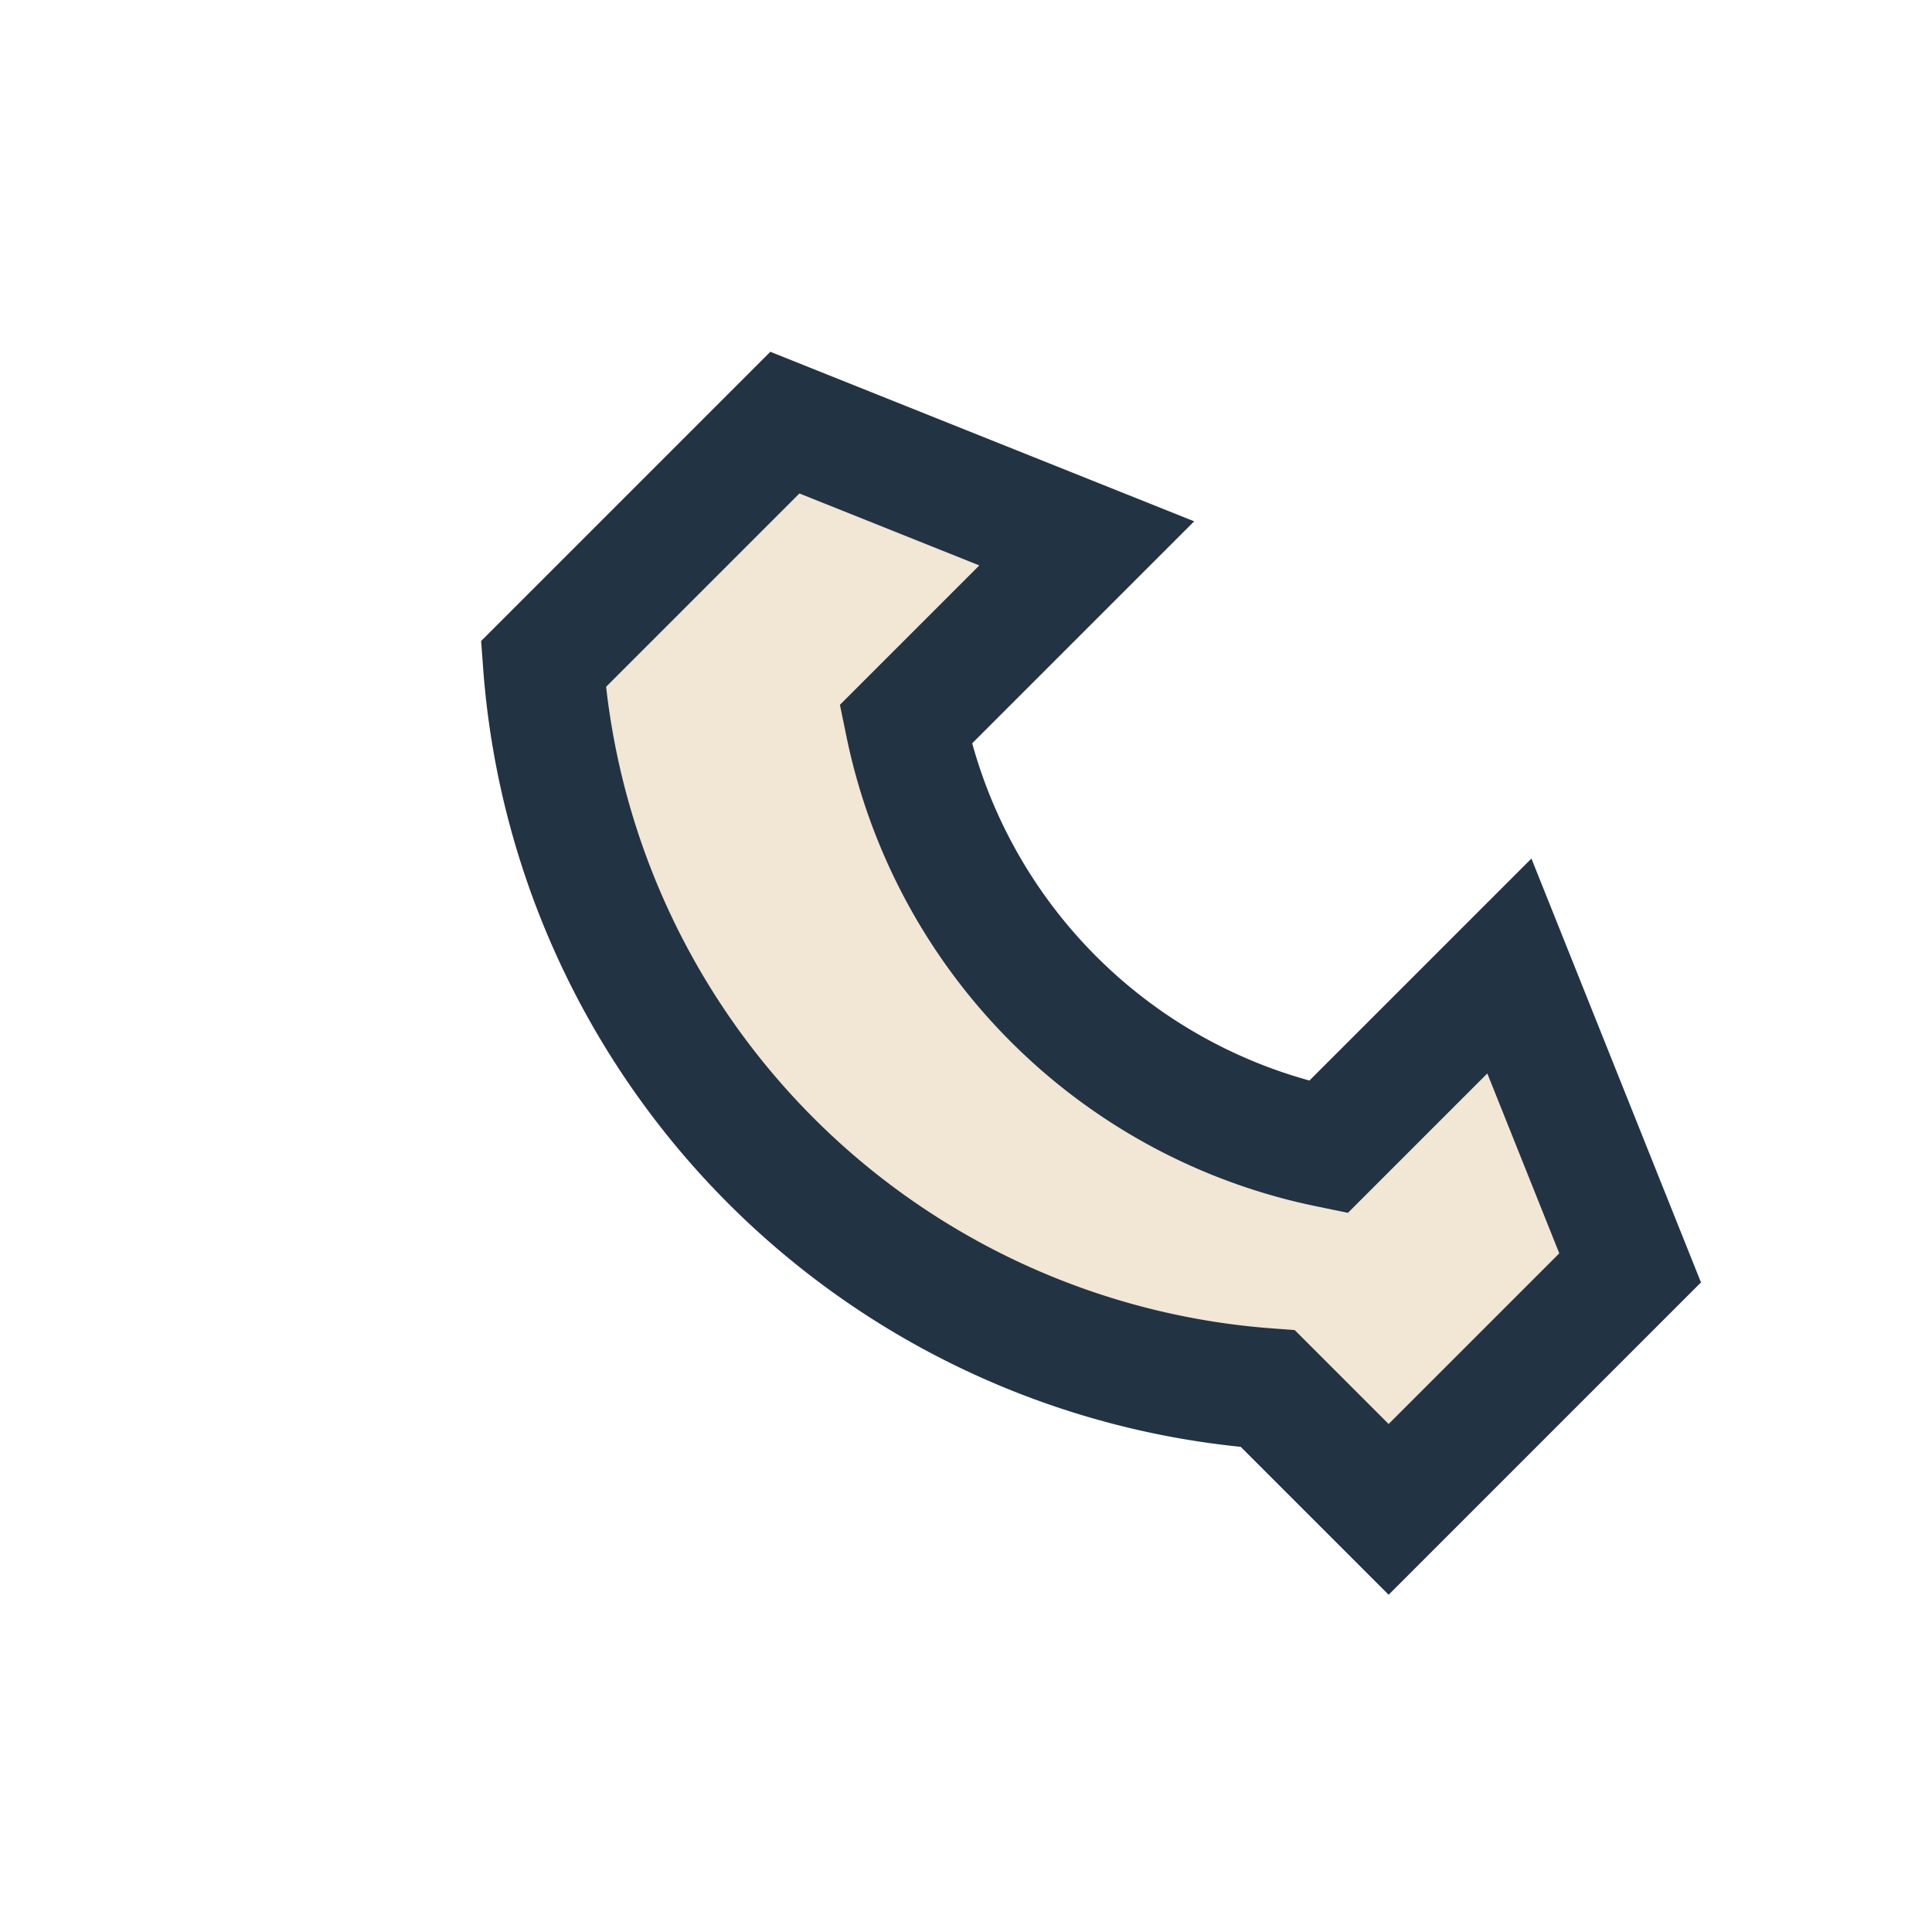 <?xml version="1.0" encoding="UTF-8"?>
<svg xmlns="http://www.w3.org/2000/svg" width="32" height="32" viewBox="0 0 32 32"><path d="M21 23a13 13 0 0 1-12-12l4-4 5 2-3 3a9 9 0 0 0 7 7l3-3 2 5-4 4z" stroke="#223344" stroke-width="2" fill="#F2E6D4"/></svg>